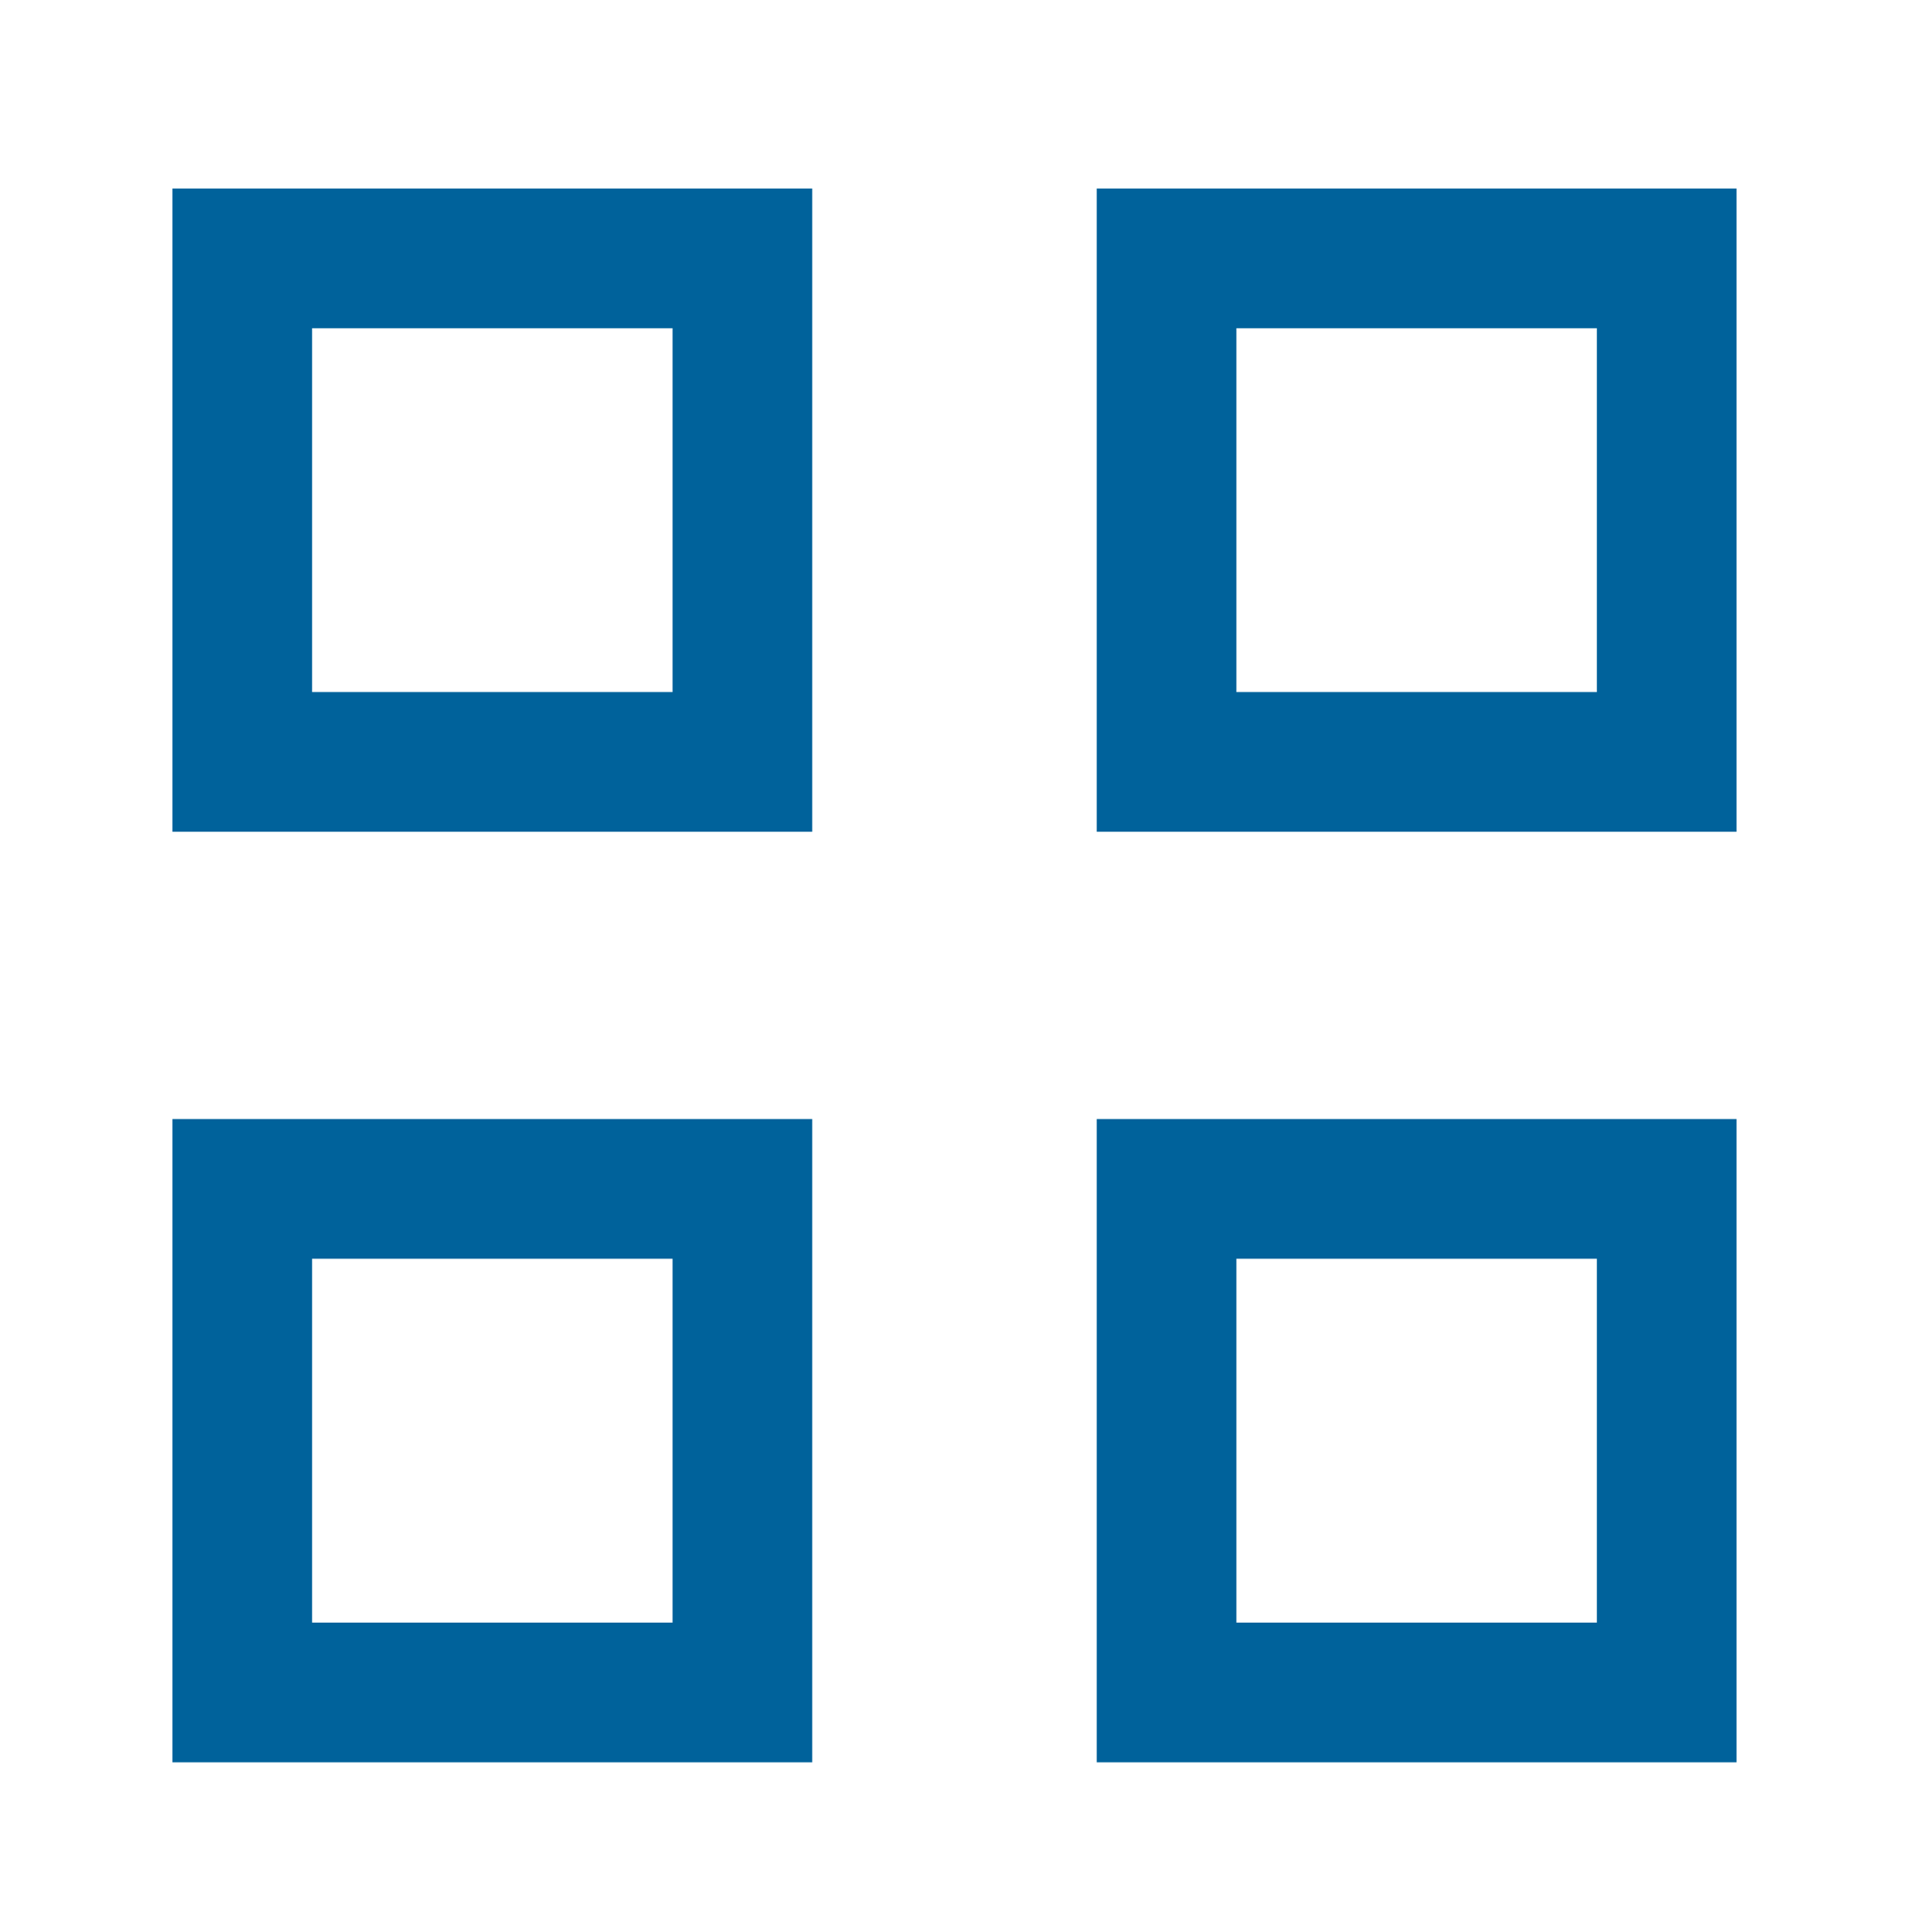 <svg width="82" height="83" viewBox="0 0 82 83" fill="none" xmlns="http://www.w3.org/2000/svg">
<g id="Group 18">
<g id="Group 17">
<rect id="Rectangle 10" x="10.406" y="11.098" width="21.483" height="21.628" stroke="#00629B" stroke-width="6"/>
<rect id="Rectangle 11" x="50.109" y="11.098" width="21.483" height="21.628" stroke="#00629B" stroke-width="6"/>
<rect id="Rectangle 8" x="10.406" y="51.066" width="21.483" height="21.628" stroke="#00629B" stroke-width="6"/>
<rect id="Rectangle 9" x="50.109" y="51.066" width="21.483" height="21.628" stroke="#00629B" stroke-width="6"/>
</g>
</g>
</svg>
